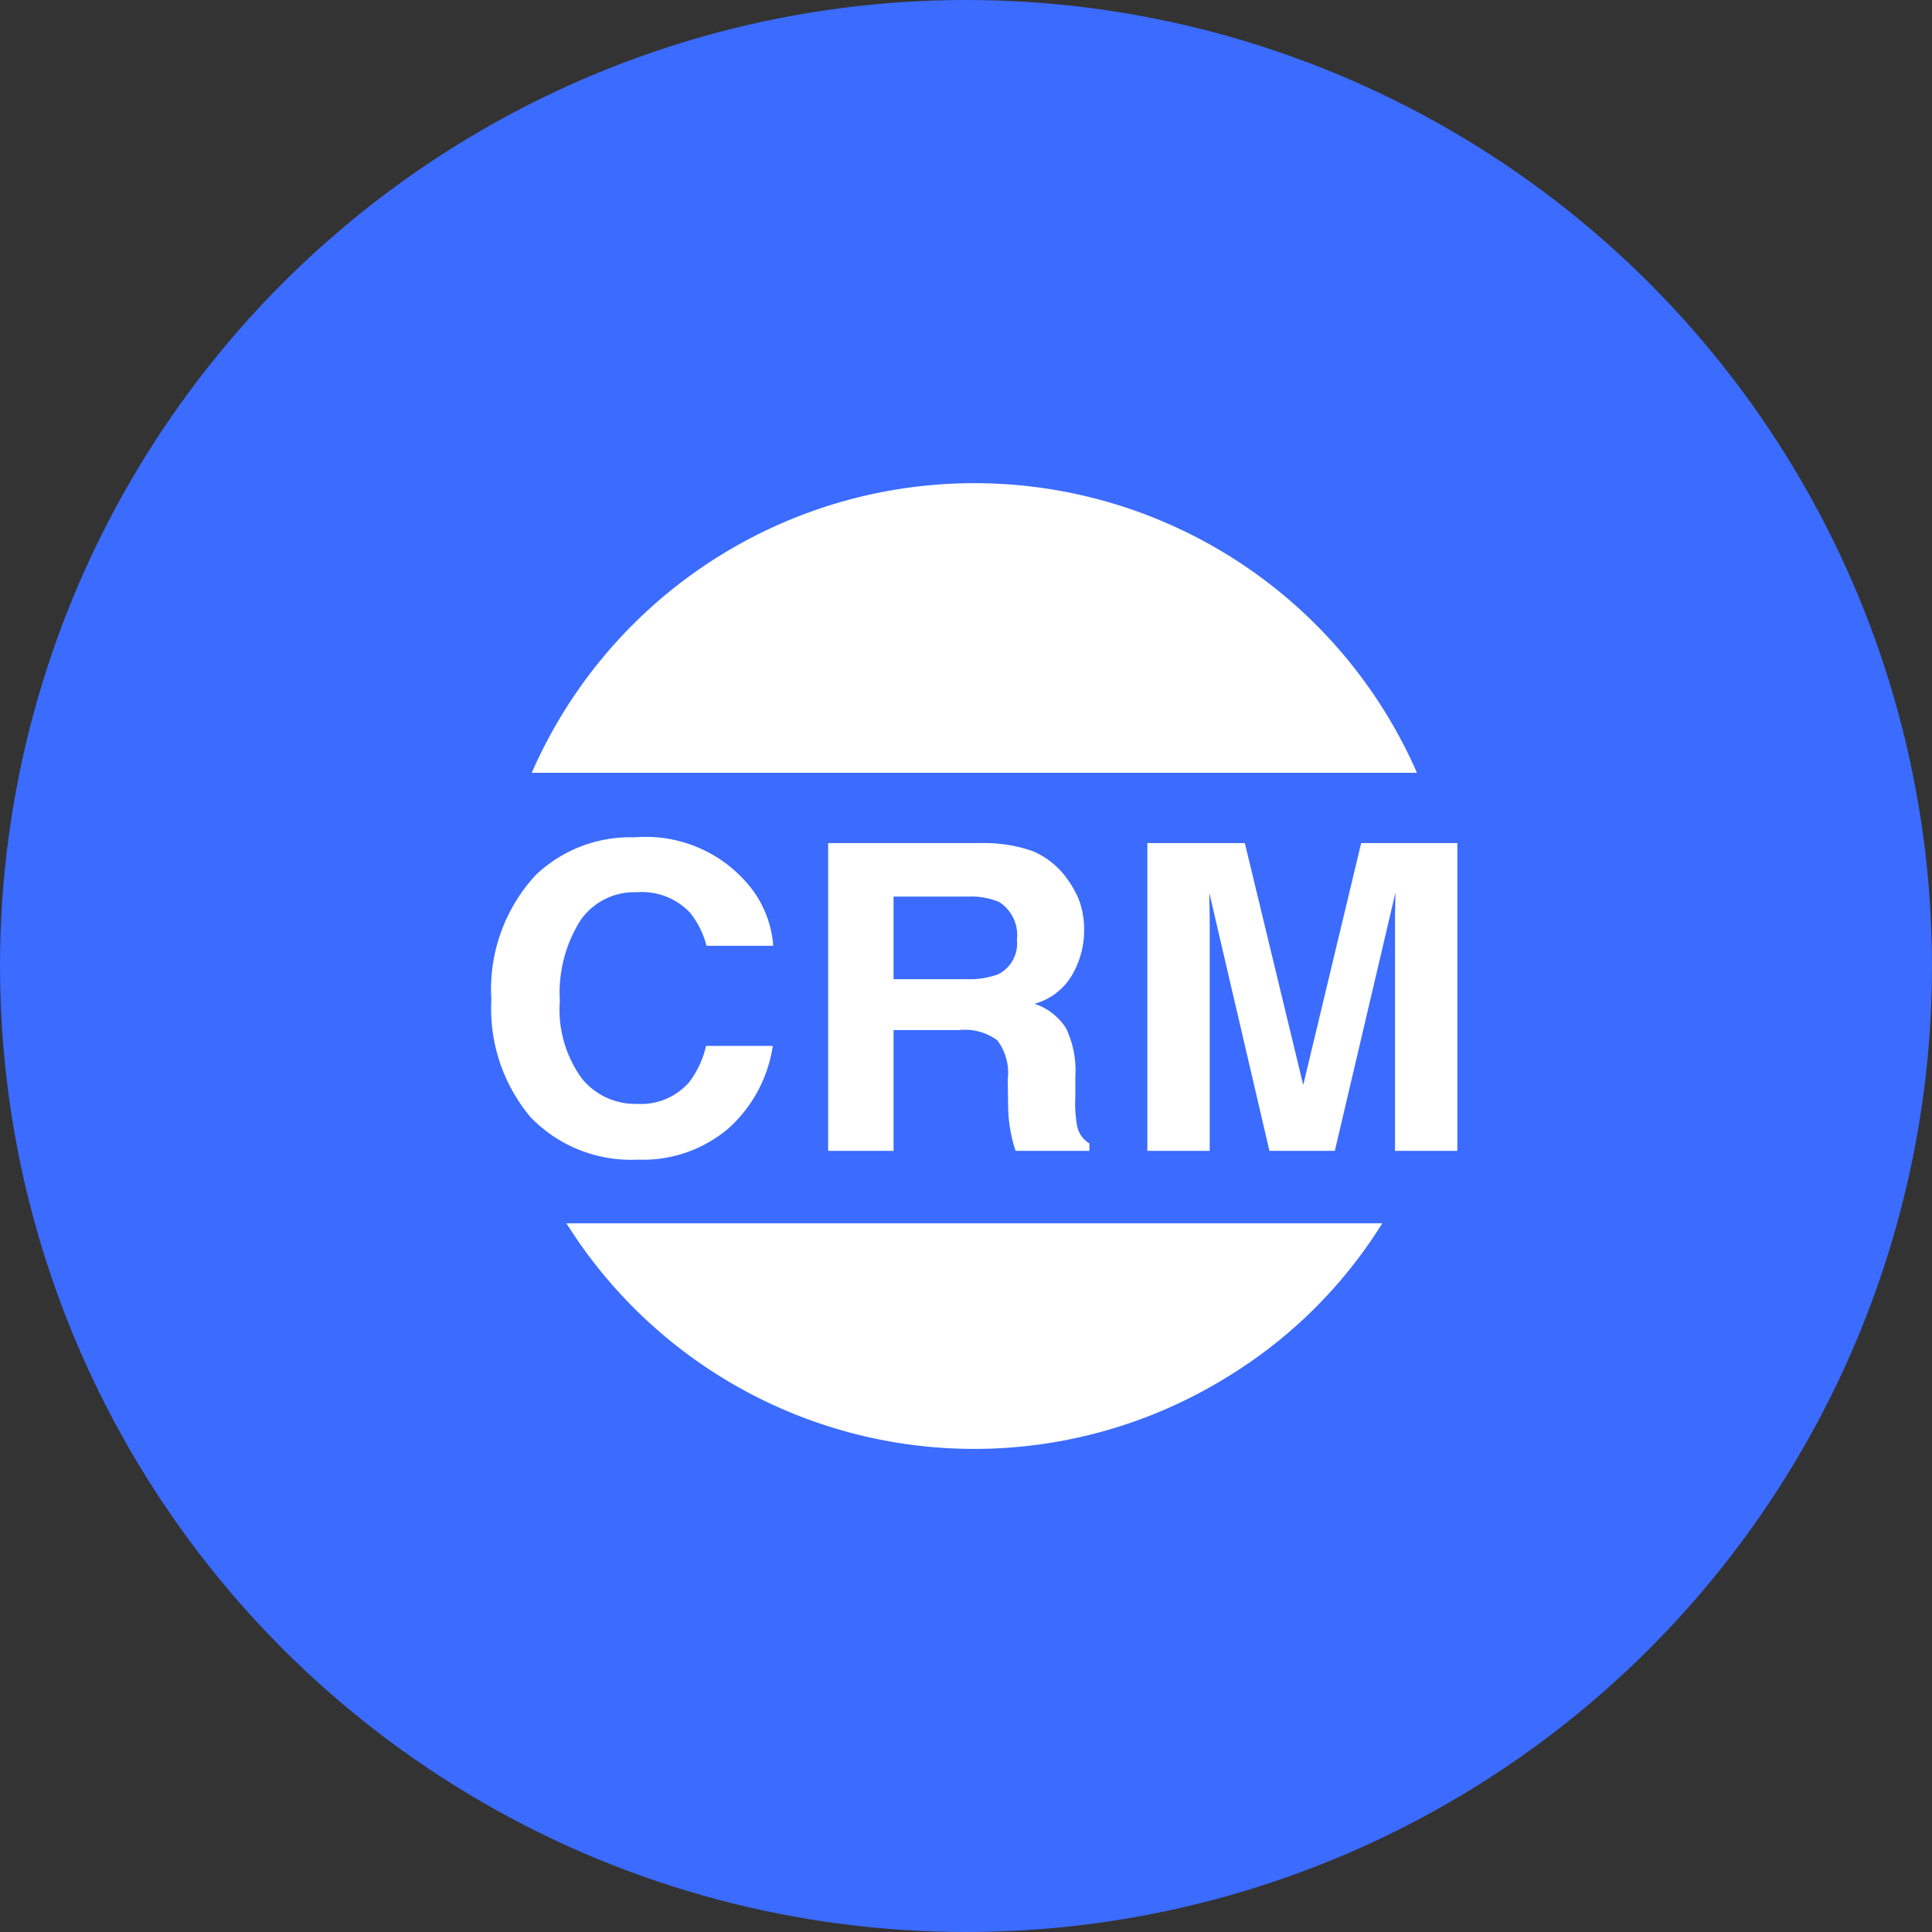 <svg id="CRM" xmlns="http://www.w3.org/2000/svg" width="44" height="44" viewBox="0 0 44 44">
  <rect x="0" y="0" width="44" height="44" fill="#333333" stroke="none"/>
  <defs>
    <style>
      .cls-1 {
        fill: #3b6bff;
      }

      .cls-2 {
        fill: #fff;
        fill-rule: evenodd;
      }
    </style>
  </defs>
  <circle id="椭圆_2" data-name="椭圆 2" class="cls-1" cx="22" cy="22" r="22"/>
  <path id="形状_26" data-name="形状 26" class="cls-2" d="M1210,1608.76a3.853,3.853,0,0,0,.89,2.68,3.178,3.178,0,0,0,2.45.97,3,3,0,0,0,2.07-.72,3.152,3.152,0,0,0,1-1.87h-1.52a2.164,2.164,0,0,1-.38.82,1.455,1.455,0,0,1-1.19.5,1.56,1.56,0,0,1-1.26-.58,2.67,2.67,0,0,1-.5-1.77,3.092,3.092,0,0,1,.47-1.83,1.492,1.492,0,0,1,1.28-.64,1.512,1.512,0,0,1,1.21.46,1.99,1.99,0,0,1,.38.76h1.52a2.433,2.433,0,0,0-.5-1.31,3.049,3.049,0,0,0-2.66-1.16,3.11,3.11,0,0,0-2.25.86A3.824,3.824,0,0,0,1210,1608.76Zm10.85-2.34a1.651,1.651,0,0,1,.71.12,0.891,0.891,0,0,1,.41.86,0.788,0.788,0,0,1-.43.79,1.926,1.926,0,0,1-.73.11h-1.65v-1.88h1.69Zm0.32-1.22h-3.5v7.01h1.49v-2.75h1.49a1.243,1.243,0,0,1,.87.23,1.215,1.215,0,0,1,.24.89l0.01,0.65a3.309,3.309,0,0,0,.17.98h1.68v-0.17a0.6,0.6,0,0,1-.28-0.4,2.929,2.929,0,0,1-.04-0.66v-0.46a2.228,2.228,0,0,0-.21-1.1,1.355,1.355,0,0,0-.72-0.56,1.419,1.419,0,0,0,.87-0.68,2,2,0,0,0,.26-0.98,1.915,1.915,0,0,0-.13-0.74,2.434,2.434,0,0,0-.37-0.59,1.855,1.855,0,0,0-.68-0.49,3.369,3.369,0,0,0-1.15-.18h0Zm7.32,5.51-1.33-5.51h-2.22v7.01h1.42v-5.31l-0.01-.57,1.37,5.88h1.49l1.38-5.88-0.01.57v5.31H1232v-7.01h-2.19l-1.32,5.51h0Zm1.84-7.11h0.75a11,11,0,0,0-20.16,0h19.41Zm-18.62,10.26a10.96,10.96,0,0,0,15.13,3.45,10.727,10.727,0,0,0,3.45-3.45h-18.58Z" transform="translate(-1198.81 -1586)"/>
</svg>
